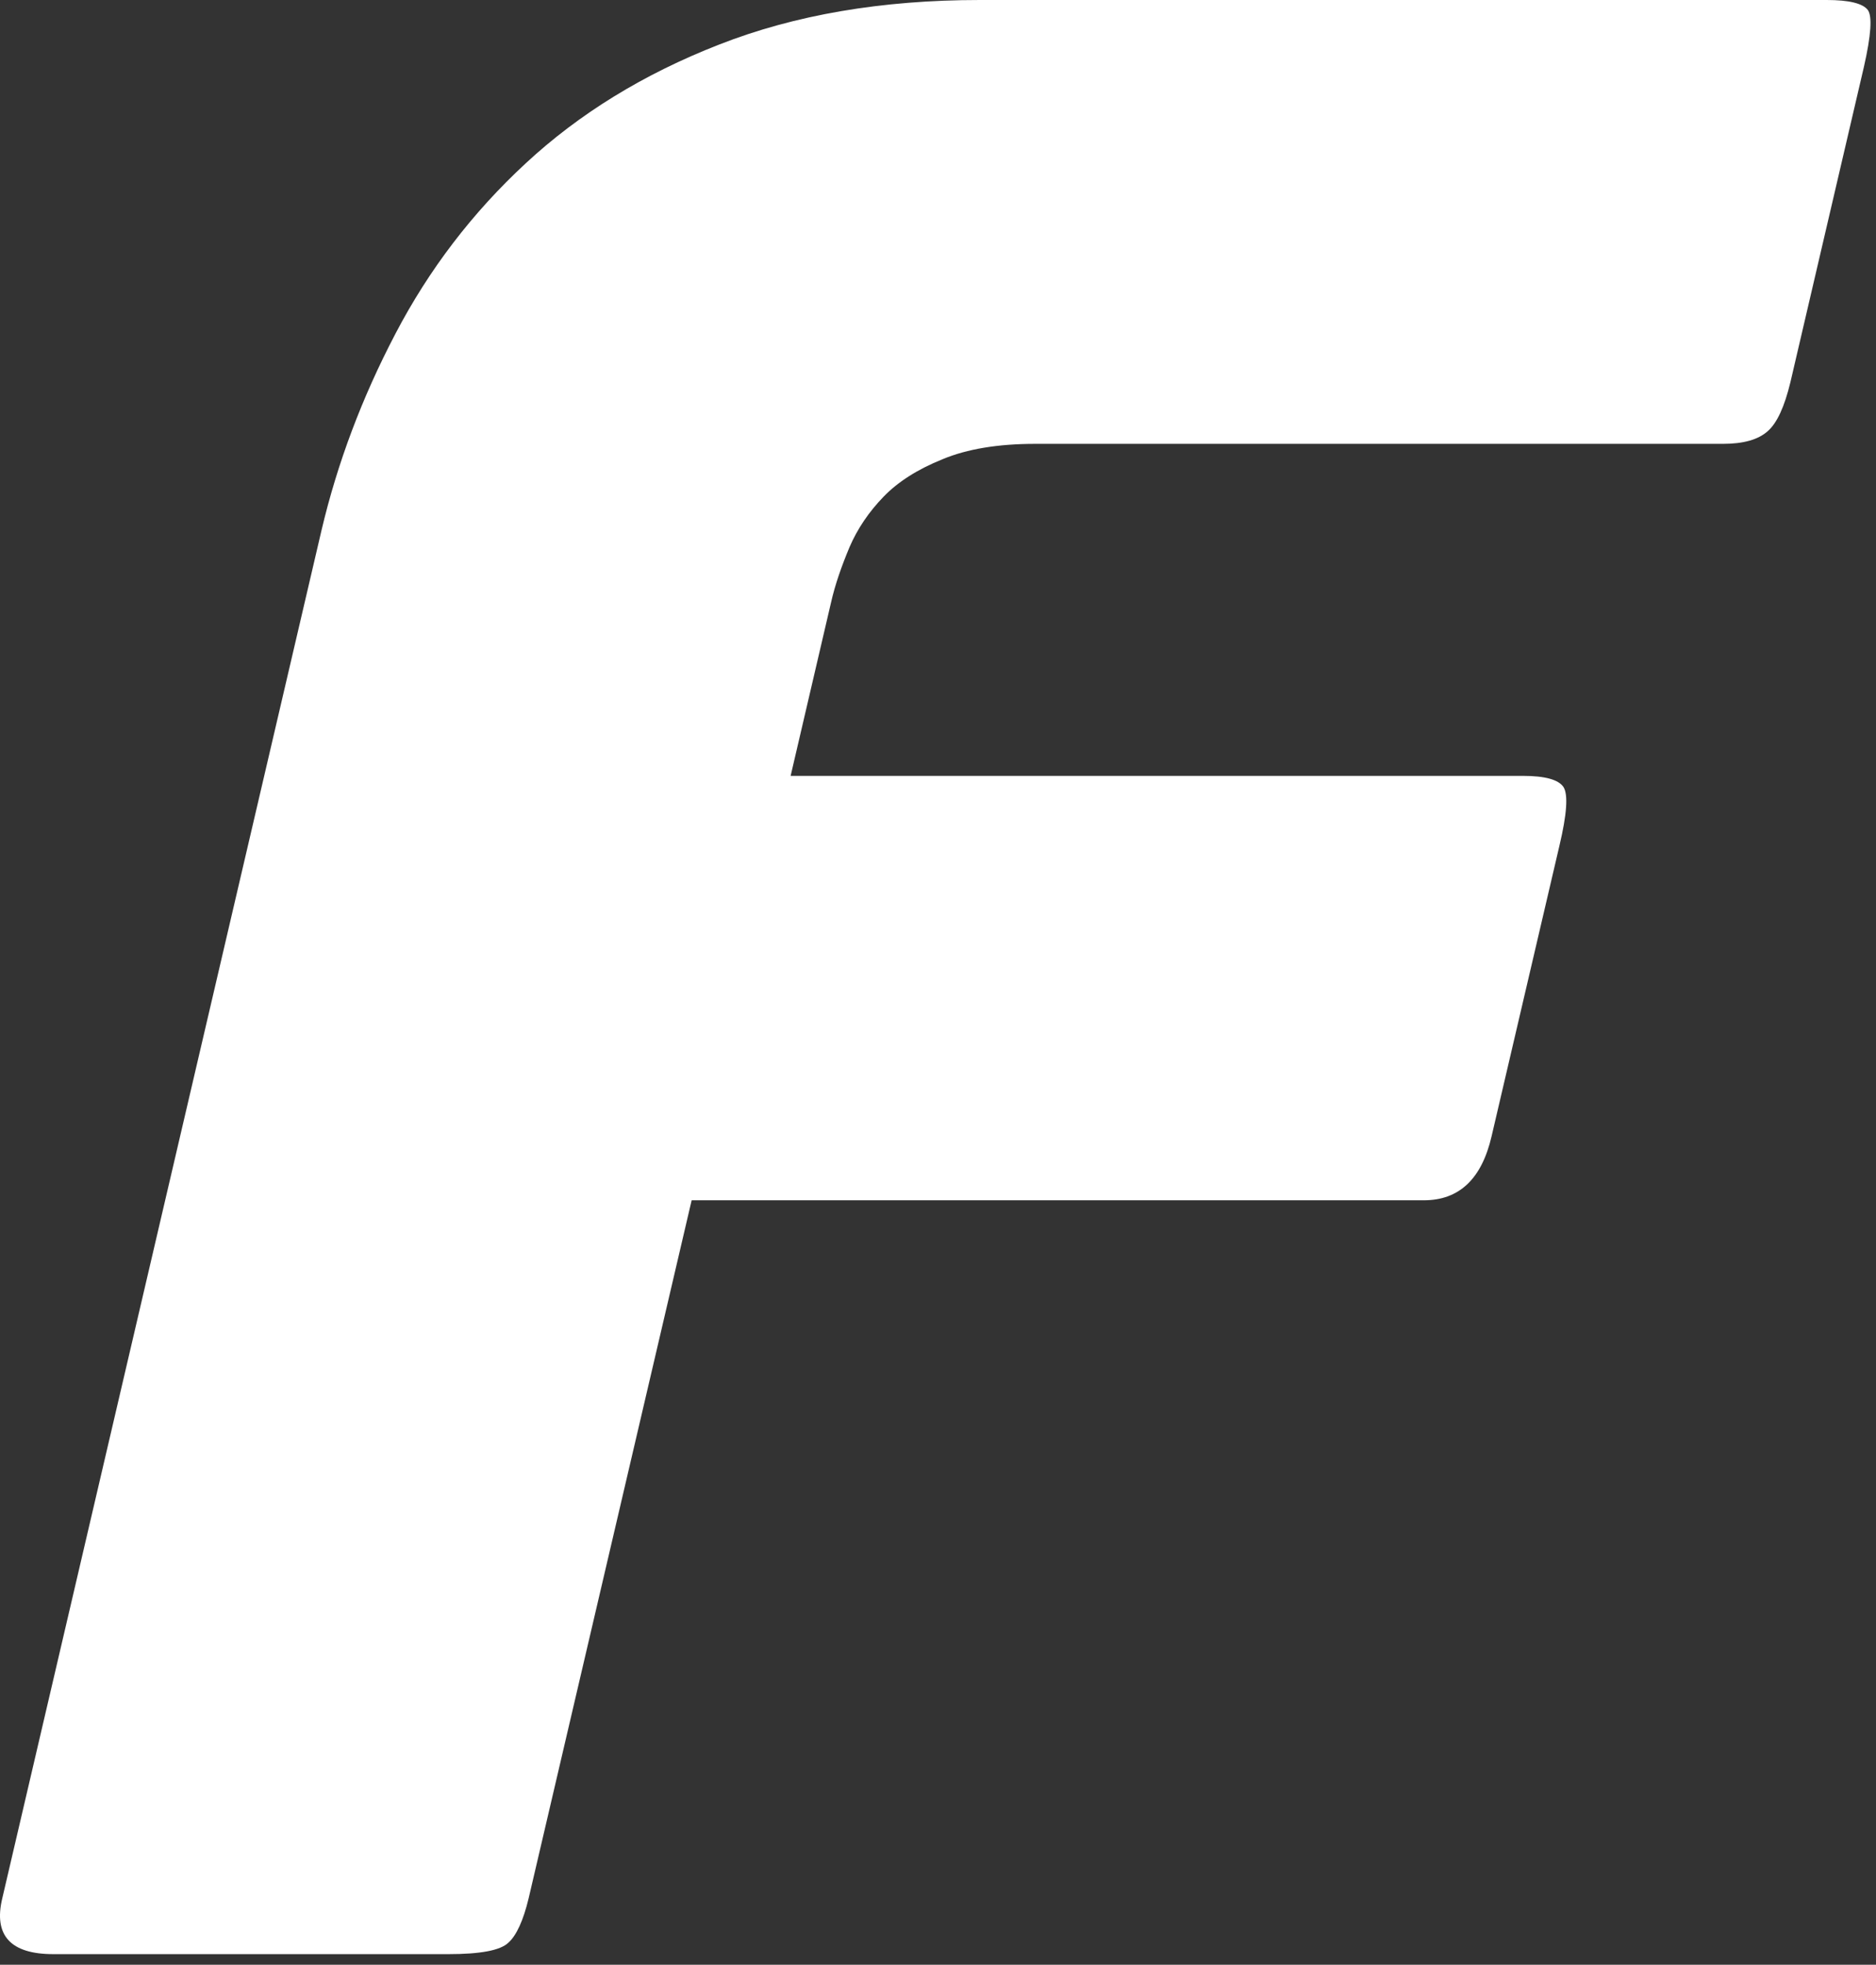 <svg width="170" height="178" viewBox="0 0 170 178" fill="none" xmlns="http://www.w3.org/2000/svg">
<rect x="0" y="0" width="170" height="178" fill="#333333" stroke="none"/>
<path d="M80.066 45.001C78.751 46.362 77.708 47.882 76.982 49.57C76.277 51.258 75.677 52.936 75.298 54.624L71.645 70.293H138.008C140.029 70.293 141.24 70.641 141.682 71.306C142.114 71.992 141.988 73.775 141.314 76.613L135.166 102.939C134.27 106.811 132.228 108.742 129.028 108.742H62.676L47.906 171.976C47.422 173.991 46.801 175.352 46.064 176.007C45.337 176.703 43.527 177.04 40.642 177.04H4.829C0.966 177.04 -0.603 175.352 0.208 171.976L29.136 48.04C30.568 41.973 32.789 36.043 35.842 30.219C38.884 24.405 42.8 19.277 47.632 14.803C52.464 10.319 58.307 6.711 65.16 4.041C72.013 1.351 79.898 0 88.804 0H165.536C167.558 0 168.789 0.306 169.253 0.897C169.674 1.456 169.558 3.186 168.905 6.056L162.241 34.64C161.705 36.845 161.041 38.322 160.178 39.072C159.325 39.831 157.978 40.211 156.146 40.211H93.825C90.446 40.211 87.635 40.675 85.414 41.604C83.161 42.511 81.382 43.64 80.066 45.001Z" fill="white"/>
</svg>
